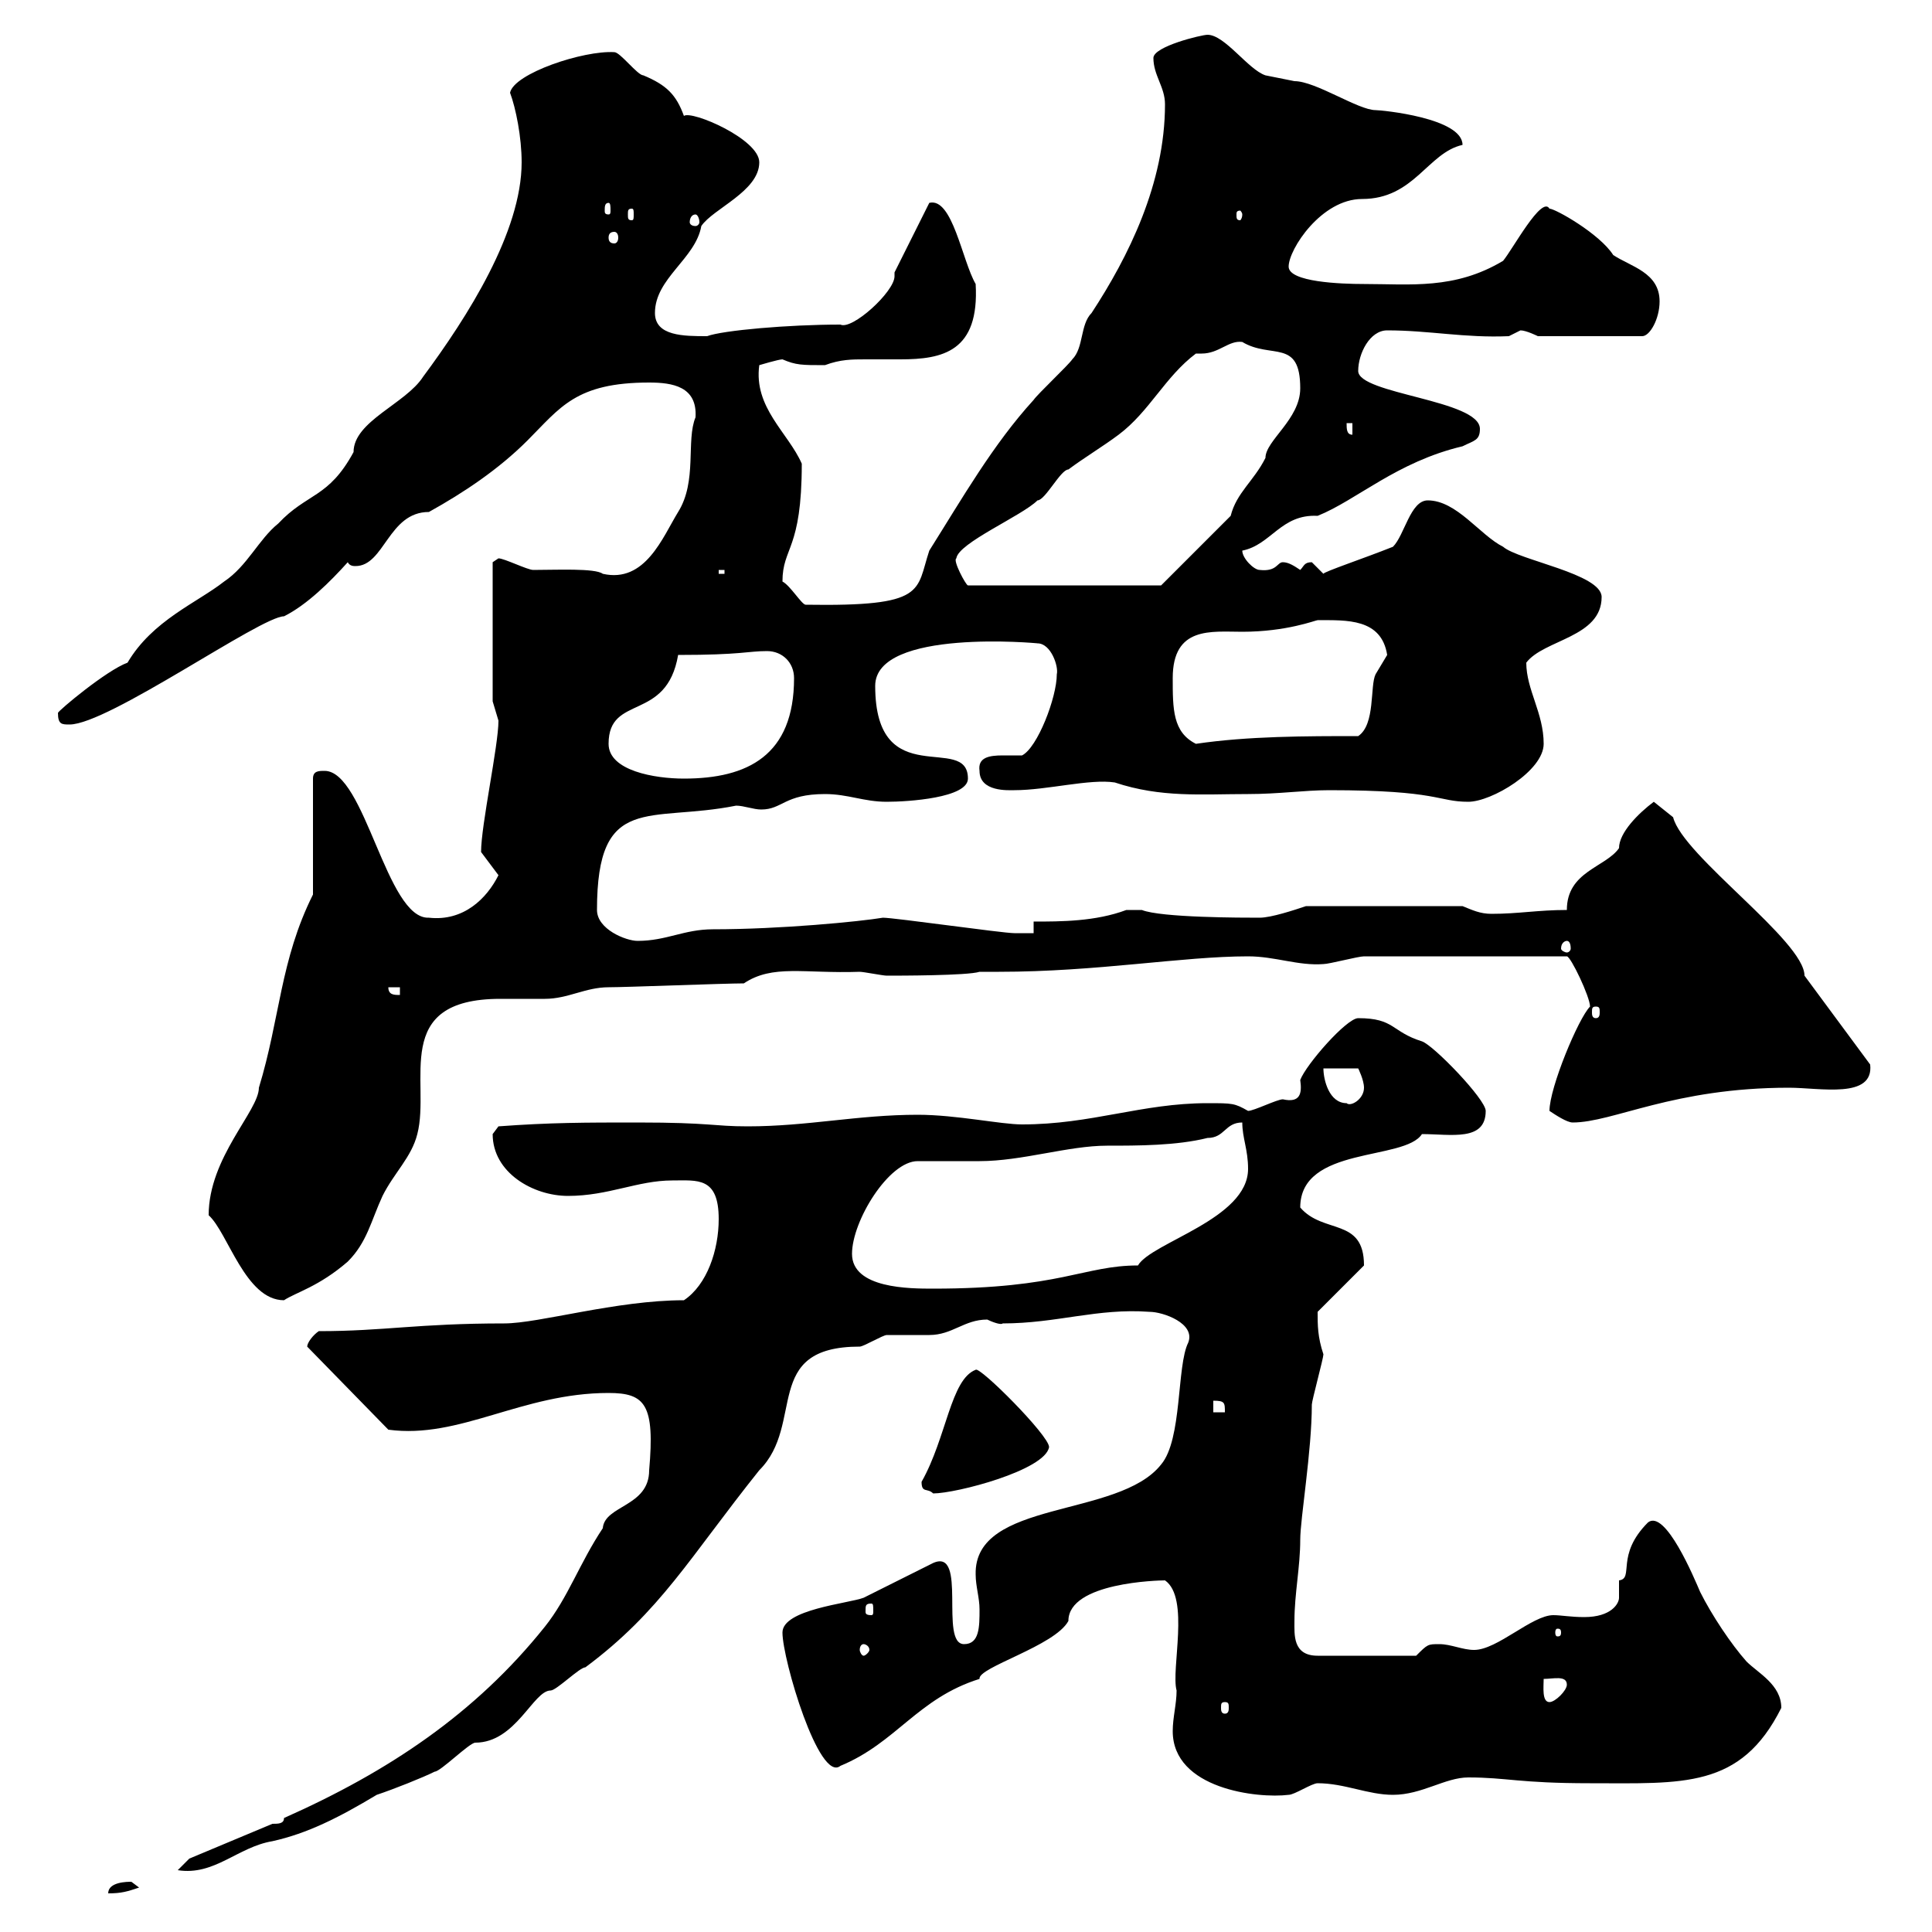 <svg xmlns="http://www.w3.org/2000/svg" xmlns:xlink="http://www.w3.org/1999/xlink" width="300" height="300"><path d="M20.40 292.20C19.80 292.20 16.80 292.20 16.80 294C18.90 294 19.80 293.70 21.60 293.10C21.60 293.10 20.40 292.20 20.40 292.20ZM29.40 288.60L27.60 290.40C33.30 291.30 36.90 286.80 42.30 285.90C47.70 284.70 52.50 282.30 58.50 278.70C61.20 277.80 65.70 276 67.50 275.10C68.40 275.10 72.90 270.60 73.80 270.60C80.10 270.60 82.80 262.50 85.50 262.50C86.40 262.50 90 258.90 90.90 258.90C102.60 250.20 107.10 241.80 117.90 228.30C125.10 221.10 118.20 209.10 133.50 209.10C134.10 209.10 137.10 207.30 137.70 207.30C138.90 207.30 143.10 207.30 144.30 207.30C147.90 207.30 149.70 204.90 153.30 204.90C153.90 205.20 155.40 205.80 155.70 205.50C164.10 205.50 170.40 203.10 178.50 203.70C180.60 203.70 185.70 205.50 184.50 208.50C182.70 212.10 183.60 223.50 180.30 227.40C173.70 235.80 151.20 232.80 151.50 244.50C151.50 246.30 152.10 248.10 152.10 249.90C152.10 252.60 152.10 255.30 149.70 255.30C145.80 255.30 150.30 240.30 144.90 242.70C143.10 243.60 135.90 247.20 134.10 248.10C131.70 249 121.50 249.90 121.50 253.50C121.50 257.70 127.20 276.90 130.50 274.20C139.20 270.60 142.50 263.70 152.10 260.70C151.80 258.90 163.80 255.60 165.90 251.70C165.90 245.70 180 245.40 180.90 245.40C184.80 248.10 181.80 259.20 182.70 262.50C182.70 264.60 182.10 266.70 182.10 268.80C182.10 277.80 195.30 279.30 200.10 278.70C201 278.70 203.70 276.90 204.60 276.90C208.80 276.90 212.40 278.70 216.30 278.70C220.80 278.70 224.40 276 228 276C234 276 235.80 276.90 246.90 276.90C261.30 276.90 270.30 277.80 276.60 265.20C276.60 261.60 273 259.80 271.20 258C268.80 255.30 265.80 250.80 264 247.20C263.10 245.10 258.60 234.30 255.90 236.40C250.80 241.50 253.80 245.10 251.40 245.40C251.40 246.60 251.40 247.50 251.40 248.10C251.40 249 250.20 251.10 246 251.10C243.90 251.10 242.40 250.80 241.20 250.80C237.90 250.80 232.50 256.20 228.90 256.20C227.10 256.20 225.30 255.30 223.50 255.30C221.70 255.30 221.70 255.30 219.90 257.10L204.60 257.10C200.70 257.10 201 253.80 201 251.70C201 247.50 201.90 243.30 201.90 239.10C201.90 235.80 203.70 225.30 203.70 218.10C203.70 217.50 205.50 210.90 205.50 210.30C204.60 207.60 204.60 205.80 204.60 203.70L211.80 196.50C211.80 189 205.50 191.70 201.90 187.50C201.90 177.90 218.10 180.30 220.80 176.10C225.30 176.10 230.70 177.30 230.70 172.50C230.70 170.70 222.60 162.30 220.80 161.70C216 160.20 216.60 158.10 210.90 158.10C209.10 158.10 202.80 165.30 201.90 167.70C202.20 169.80 201.90 171.30 199.20 170.70C198.30 170.70 194.70 172.50 193.80 172.50C191.70 171.30 191.40 171.30 187.50 171.30C177.30 171.30 169.50 174.60 158.70 174.60C155.40 174.60 148.50 173.10 142.50 173.10C133.20 173.10 125.40 174.90 116.10 174.90C110.70 174.90 110.40 174.30 99 174.30C90.90 174.30 85.50 174.30 77.40 174.90C77.40 174.90 76.50 176.10 76.50 176.10C76.50 182.10 82.80 185.70 88.20 185.70C94.50 185.70 99 183.30 104.40 183.30C108.30 183.30 111.60 182.70 111.60 189.30C111.60 194.10 109.80 199.50 106.20 201.90C95.70 201.90 83.70 205.50 78.30 205.50C64.80 205.50 59.70 206.70 49.50 206.70C48.60 207.30 47.70 208.50 47.70 209.10L60.30 222C71.40 223.50 81 216.30 94.50 216.30C100.20 216.30 101.70 218.10 100.80 228.30C100.80 234 93.90 233.70 93.60 237.30C90 242.70 88.20 248.10 84.60 252.60C73.80 266.10 60.30 275.10 44.10 282.30C44.10 283.20 43.20 283.20 42.30 283.20ZM190.20 264.30C190.80 264.30 190.80 264.60 190.80 265.20C190.80 265.50 190.80 266.10 190.20 266.10C189.60 266.10 189.60 265.50 189.60 265.20C189.60 264.60 189.60 264.30 190.20 264.30ZM239.70 260.70C241.20 260.70 243.30 260.10 243.30 261.60C243.30 262.50 241.50 264.30 240.60 264.30C239.40 264.30 239.70 261.90 239.70 260.70ZM134.10 255.30C134.40 255.30 135 255.60 135 256.20C135 256.50 134.40 257.10 134.10 257.10C133.80 257.10 133.50 256.50 133.50 256.20C133.50 255.60 133.80 255.30 134.10 255.30ZM242.40 253.50C242.40 254.10 242.10 254.10 241.80 254.10C241.80 254.10 241.50 254.10 241.50 253.50C241.50 252.90 241.80 252.90 241.80 252.90C242.10 252.90 242.40 252.90 242.40 253.50ZM135.30 249C135.60 249 135.60 249.30 135.60 250.20C135.60 250.50 135.60 250.80 135.30 250.80C134.40 250.80 134.40 250.50 134.40 250.20C134.40 249.30 134.40 249 135.30 249ZM143.10 230.10C143.10 231.90 144 231 144.90 231.90C148.50 231.90 162.30 228.30 162.90 224.70C162.90 222.90 152.10 212.10 151.50 212.70C147.60 214.20 147 223.20 143.10 230.10ZM188.40 217.50C190.20 217.50 190.20 217.80 190.20 219.30L188.40 219.30ZM32.40 188.70C35.40 191.40 38.10 201.90 44.10 201.90C45.90 200.70 49.50 199.80 54 195.90C57 192.90 57.60 189.60 59.40 185.70C61.20 182.10 63.90 179.70 64.80 176.10C66.90 168 60.60 155.10 77.70 155.10C80.10 155.10 82.80 155.10 84.60 155.10C88.20 155.10 90.90 153.30 94.50 153.30C97.20 153.30 112.50 152.70 115.50 152.70C120 149.70 124.80 151.20 133.50 150.90C134.10 150.90 137.10 151.50 137.70 151.50C139.50 151.50 150.30 151.50 152.10 150.90L155.10 150.90C170.40 150.90 183.60 148.50 193.80 148.50C198 148.50 201.60 150 205.50 149.70C206.40 149.70 210.90 148.50 211.80 148.50L243.30 148.50C243.90 148.50 246.90 154.80 246.90 156.30C245.10 158.10 240.60 168.90 240.60 172.50C241.50 173.10 243.30 174.30 244.20 174.30C250.50 174.30 259.80 168.90 277.80 168.90C282.60 168.90 291 170.70 290.40 165.30L280.20 151.50C280.20 146.10 261.30 132.90 259.80 126.90C259.80 126.90 256.80 124.50 256.80 124.50C254.40 126.30 251.40 129.30 251.40 131.70C249.30 134.70 243.30 135.30 243.30 141.30C238.80 141.30 235.80 141.90 231.60 141.90C229.80 141.90 228.60 141.30 227.10 140.70L202.80 140.70C201 141.30 197.40 142.50 195.60 142.50C192.90 142.50 180.30 142.50 177.30 141.30L174.90 141.30C170.10 143.10 164.70 143.10 160.50 143.10L160.50 144.90C160.50 144.90 157.50 144.90 157.50 144.90C155.70 144.90 138.90 142.50 137.10 142.50C133.50 143.10 121.20 144.30 110.70 144.30C106.20 144.30 103.50 146.10 99 146.10C97.20 146.10 92.70 144.30 92.70 141.30C92.70 123 100.80 127.80 114.30 125.10C115.50 125.10 117 125.70 118.20 125.70C121.50 125.70 121.80 123.30 128.10 123.30C131.70 123.30 134.10 124.50 137.70 124.50C141 124.50 150.30 123.90 150.30 120.90C150.30 113.70 135.90 123.30 135.90 106.50C135.90 97.50 161.40 99.90 161.10 99.90C163.20 99.90 164.40 103.50 164.10 104.70C164.10 108.30 161.10 116.10 158.70 117.30C158.40 117.30 156.90 117.30 155.70 117.30C153.60 117.30 151.80 117.60 152.10 119.70C152.10 123 156.60 122.70 157.50 122.70C162.60 122.70 169.20 120.90 173.10 121.50C180.30 123.90 186.60 123.30 193.80 123.30C198.60 123.30 202.50 122.70 206.40 122.70C223.50 122.70 223.20 124.50 228 124.50C231.60 124.50 239.70 119.70 239.70 115.50C239.70 110.70 237 107.10 237 102.90C239.70 99.30 248.70 99 248.70 92.70C248.70 89.10 235.80 87 233.40 84.90C229.80 83.10 226.20 77.70 221.70 77.70C219 77.70 218.10 83.10 216.30 84.90C211.80 86.70 205.50 88.80 205.50 89.10C205.50 89.10 203.70 87.30 203.70 87.30C202.50 87.30 202.50 87.90 201.90 88.50C201 87.90 200.10 87.30 199.20 87.30C198.30 87.30 198.30 88.80 195.60 88.50C194.70 88.50 192.90 86.70 192.90 85.50C197.40 84.60 198.90 79.80 204.60 80.10C210.60 77.70 216.90 71.70 227.10 69.30C228.90 68.40 229.80 68.40 229.80 66.60C229.80 62.10 210.90 61.20 210.90 57.60C210.90 54.90 212.70 51.30 215.40 51.30C222 51.30 227.40 52.50 234.30 52.20C234.30 52.20 236.10 51.30 236.10 51.30C237 51.30 238.80 52.20 238.80 52.20L255 52.20C256.20 52.20 257.70 49.50 257.70 46.80C257.70 42.30 253.20 41.40 250.50 39.60C248.40 36.30 241.50 32.40 240.60 32.40C239.40 30.30 234.90 38.70 233.40 40.50C225.90 45 219 44.10 211.80 44.10C208.20 44.10 200.10 43.80 200.10 41.40C200.10 38.70 205.20 30.90 211.50 30.90C219.60 30.90 221.70 23.70 227.10 22.50C227.10 18.30 214.50 17.10 213.60 17.10C210.90 17.10 204.30 12.60 201 12.60C201 12.60 196.50 11.70 196.50 11.70C193.80 10.80 190.20 5.40 187.50 5.40C186.60 5.40 179.10 7.20 179.10 9C179.10 11.70 180.90 13.50 180.90 16.20C180.90 28.50 175.20 39.90 169.50 48.60C167.70 50.40 168.30 54 166.50 55.80C165.90 56.70 161.10 61.20 160.50 62.10C154.20 69 149.40 77.40 144.30 85.50C142.20 91.80 144 94.20 125.10 93.90C124.50 93.90 122.70 90.90 121.50 90.30C121.50 84.90 124.50 85.50 124.50 72C122.40 67.20 117 63.30 117.90 56.70C117.90 56.70 120.90 55.80 121.50 55.80C123.60 56.70 124.50 56.70 128.10 56.70C130.50 55.80 132.30 55.80 134.40 55.80C136.20 55.80 138 55.80 139.80 55.80C146.40 55.80 152.10 54.60 151.50 44.10C149.40 40.50 147.90 30.60 144.30 31.50L138.90 42.30C138.90 42.30 138.90 42.90 138.90 42.90C138.90 45.30 132.30 51.30 130.50 50.40C122.40 50.40 112.20 51.30 109.80 52.20C106.20 52.20 101.70 52.20 101.70 48.60C101.70 43.20 108 40.20 108.90 35.10C110.70 32.40 117.90 29.70 117.90 25.20C117.90 21.60 107.40 17.10 106.20 18C105 14.70 103.50 13.20 99.90 11.70C99 11.70 96.30 8.10 95.40 8.10C90.60 7.80 79.80 11.40 79.20 14.40C80.10 16.80 81 21.30 81 25.20C81 36 72.60 49.20 65.70 58.50C63 62.70 54.90 65.40 54.90 70.20C51 77.40 47.70 76.50 43.20 81.30C40.20 83.70 38.40 87.90 34.80 90.30C30.60 93.60 23.70 96.30 19.80 102.90C16.50 104.10 9 110.40 9 110.70C9 112.50 9.60 112.50 10.80 112.50C16.80 112.50 40.50 95.70 44.10 95.70C47.70 93.90 51.30 90.30 54 87.30C54.30 87.90 54.90 87.90 55.20 87.90C59.70 87.90 60.30 79.50 66.60 79.50C72 76.50 77.40 72.90 81.90 68.40C87 63.30 89.40 59.40 100.80 59.40C104.40 59.40 108.30 60 108 64.80C106.50 68.40 108.30 74.70 105.30 79.50C102.90 83.40 100.20 90.60 93.60 89.10C92.40 88.20 86.40 88.50 82.80 88.50C81.90 88.50 78.30 86.70 77.40 86.70L76.50 87.30L76.50 108.90C76.50 108.90 77.40 111.90 77.40 111.90C77.40 115.80 74.70 128.10 74.70 132.30C74.70 132.30 77.40 135.90 77.40 135.90C75.60 139.50 72 143.10 66.60 142.50C60 142.80 56.70 119.70 50.40 119.70C49.50 119.70 48.60 119.70 48.60 120.90L48.60 138.90C43.50 149.10 43.50 158.10 40.20 168.90C40.20 172.50 32.40 179.70 32.40 188.70ZM132.30 194.70C132.30 189.60 138 180.30 142.50 180.30C143.10 180.30 151.50 180.30 152.10 180.30C158.70 180.30 165.90 177.90 171.90 177.90C176.70 177.90 182.70 177.90 187.50 176.70C190.20 176.70 190.20 174.30 192.90 174.30C192.90 176.70 193.80 178.50 193.80 181.50C193.80 189.30 178.80 192.90 176.70 196.50C168.30 196.50 164.70 200.10 144.90 200.10C141.30 200.10 132.30 200.10 132.30 194.70ZM205.50 165.90L210.90 165.90C210.90 165.90 211.80 167.70 211.80 168.90C211.80 170.70 209.70 171.90 209.10 171.30C206.40 171.30 205.50 167.70 205.50 165.90ZM247.80 156.30C248.40 156.30 248.40 156.60 248.40 157.20C248.40 157.50 248.40 158.10 247.80 158.10C247.20 158.10 247.20 157.50 247.20 157.20C247.20 156.60 247.20 156.30 247.80 156.30ZM60.30 153.30L62.10 153.30L62.10 154.50C61.20 154.50 60.30 154.50 60.30 153.30ZM243.30 146.10C243.60 146.10 243.90 146.40 243.90 147.30C243.90 147.60 243.60 147.90 243.30 147.90C243 147.90 242.40 147.60 242.40 147.30C242.40 146.40 243 146.10 243.30 146.10ZM94.50 115.50C94.50 107.70 103.50 112.20 105.30 101.70C115.20 101.70 116.10 101.10 119.10 101.10C121.50 101.10 123.30 102.90 123.30 105.30C123.30 117.30 116.10 120.90 106.20 120.90C101.70 120.90 94.50 119.70 94.50 115.50ZM182.10 105.30C182.10 97.20 188.10 98.10 192.90 98.10C199.80 98.10 204.30 96.30 204.60 96.30C209.10 96.30 214.50 96 215.40 101.70C215.40 101.70 213.60 104.70 213.60 104.70C212.70 106.50 213.60 112.50 210.90 114.30C202.80 114.30 193.80 114.30 185.70 115.50C182.10 113.70 182.10 110.10 182.10 105.30ZM148.50 86.70C148.80 84.30 158.70 80.10 161.10 77.70C162.30 77.70 164.70 72.90 165.90 72.90C168.30 71.10 171.30 69.30 173.70 67.50C178.50 63.90 180.90 58.50 185.70 54.90C186 54.90 186.30 54.90 186.60 54.90C189.30 54.90 190.80 52.80 192.90 53.10C197.40 55.80 201.90 52.50 201.90 60.30C201.90 65.10 196.50 68.40 196.50 71.10C194.70 74.70 192 76.50 191.10 80.10L180.30 90.90L150.30 90.90C150 90.90 147.90 87 148.50 86.70ZM111.60 88.50L112.50 88.50L112.50 89.10L111.60 89.10ZM209.10 65.70L210 65.70L210 67.50C209.10 67.50 209.10 66.60 209.10 65.70ZM95.40 36C95.70 36 96 36.30 96 36.90C96 37.50 95.70 37.80 95.40 37.80C94.80 37.80 94.50 37.50 94.50 36.90C94.50 36.30 94.80 36 95.40 36ZM108 33.30C108.30 33.30 108.60 33.90 108.60 34.50C108.60 34.80 108.30 35.10 108 35.10C107.40 35.10 107.10 34.80 107.10 34.50C107.10 33.90 107.40 33.30 108 33.30ZM98.10 32.40C98.40 32.40 98.40 32.70 98.40 33.30C98.40 33.90 98.40 34.20 98.10 34.20C97.50 34.20 97.50 33.90 97.50 33.30C97.50 32.70 97.50 32.40 98.10 32.40ZM192.90 33.30C192.90 33.90 192.60 34.20 192.60 34.20C192 34.20 192 33.90 192 33.30C192 33 192 32.70 192.60 32.70C192.60 32.70 192.90 33 192.90 33.30ZM94.50 31.50C94.80 31.50 94.80 32.10 94.80 32.70C94.80 33 94.80 33.30 94.50 33.30C93.90 33.30 93.90 33 93.90 32.70C93.90 32.10 93.90 31.50 94.50 31.50Z"/></svg>